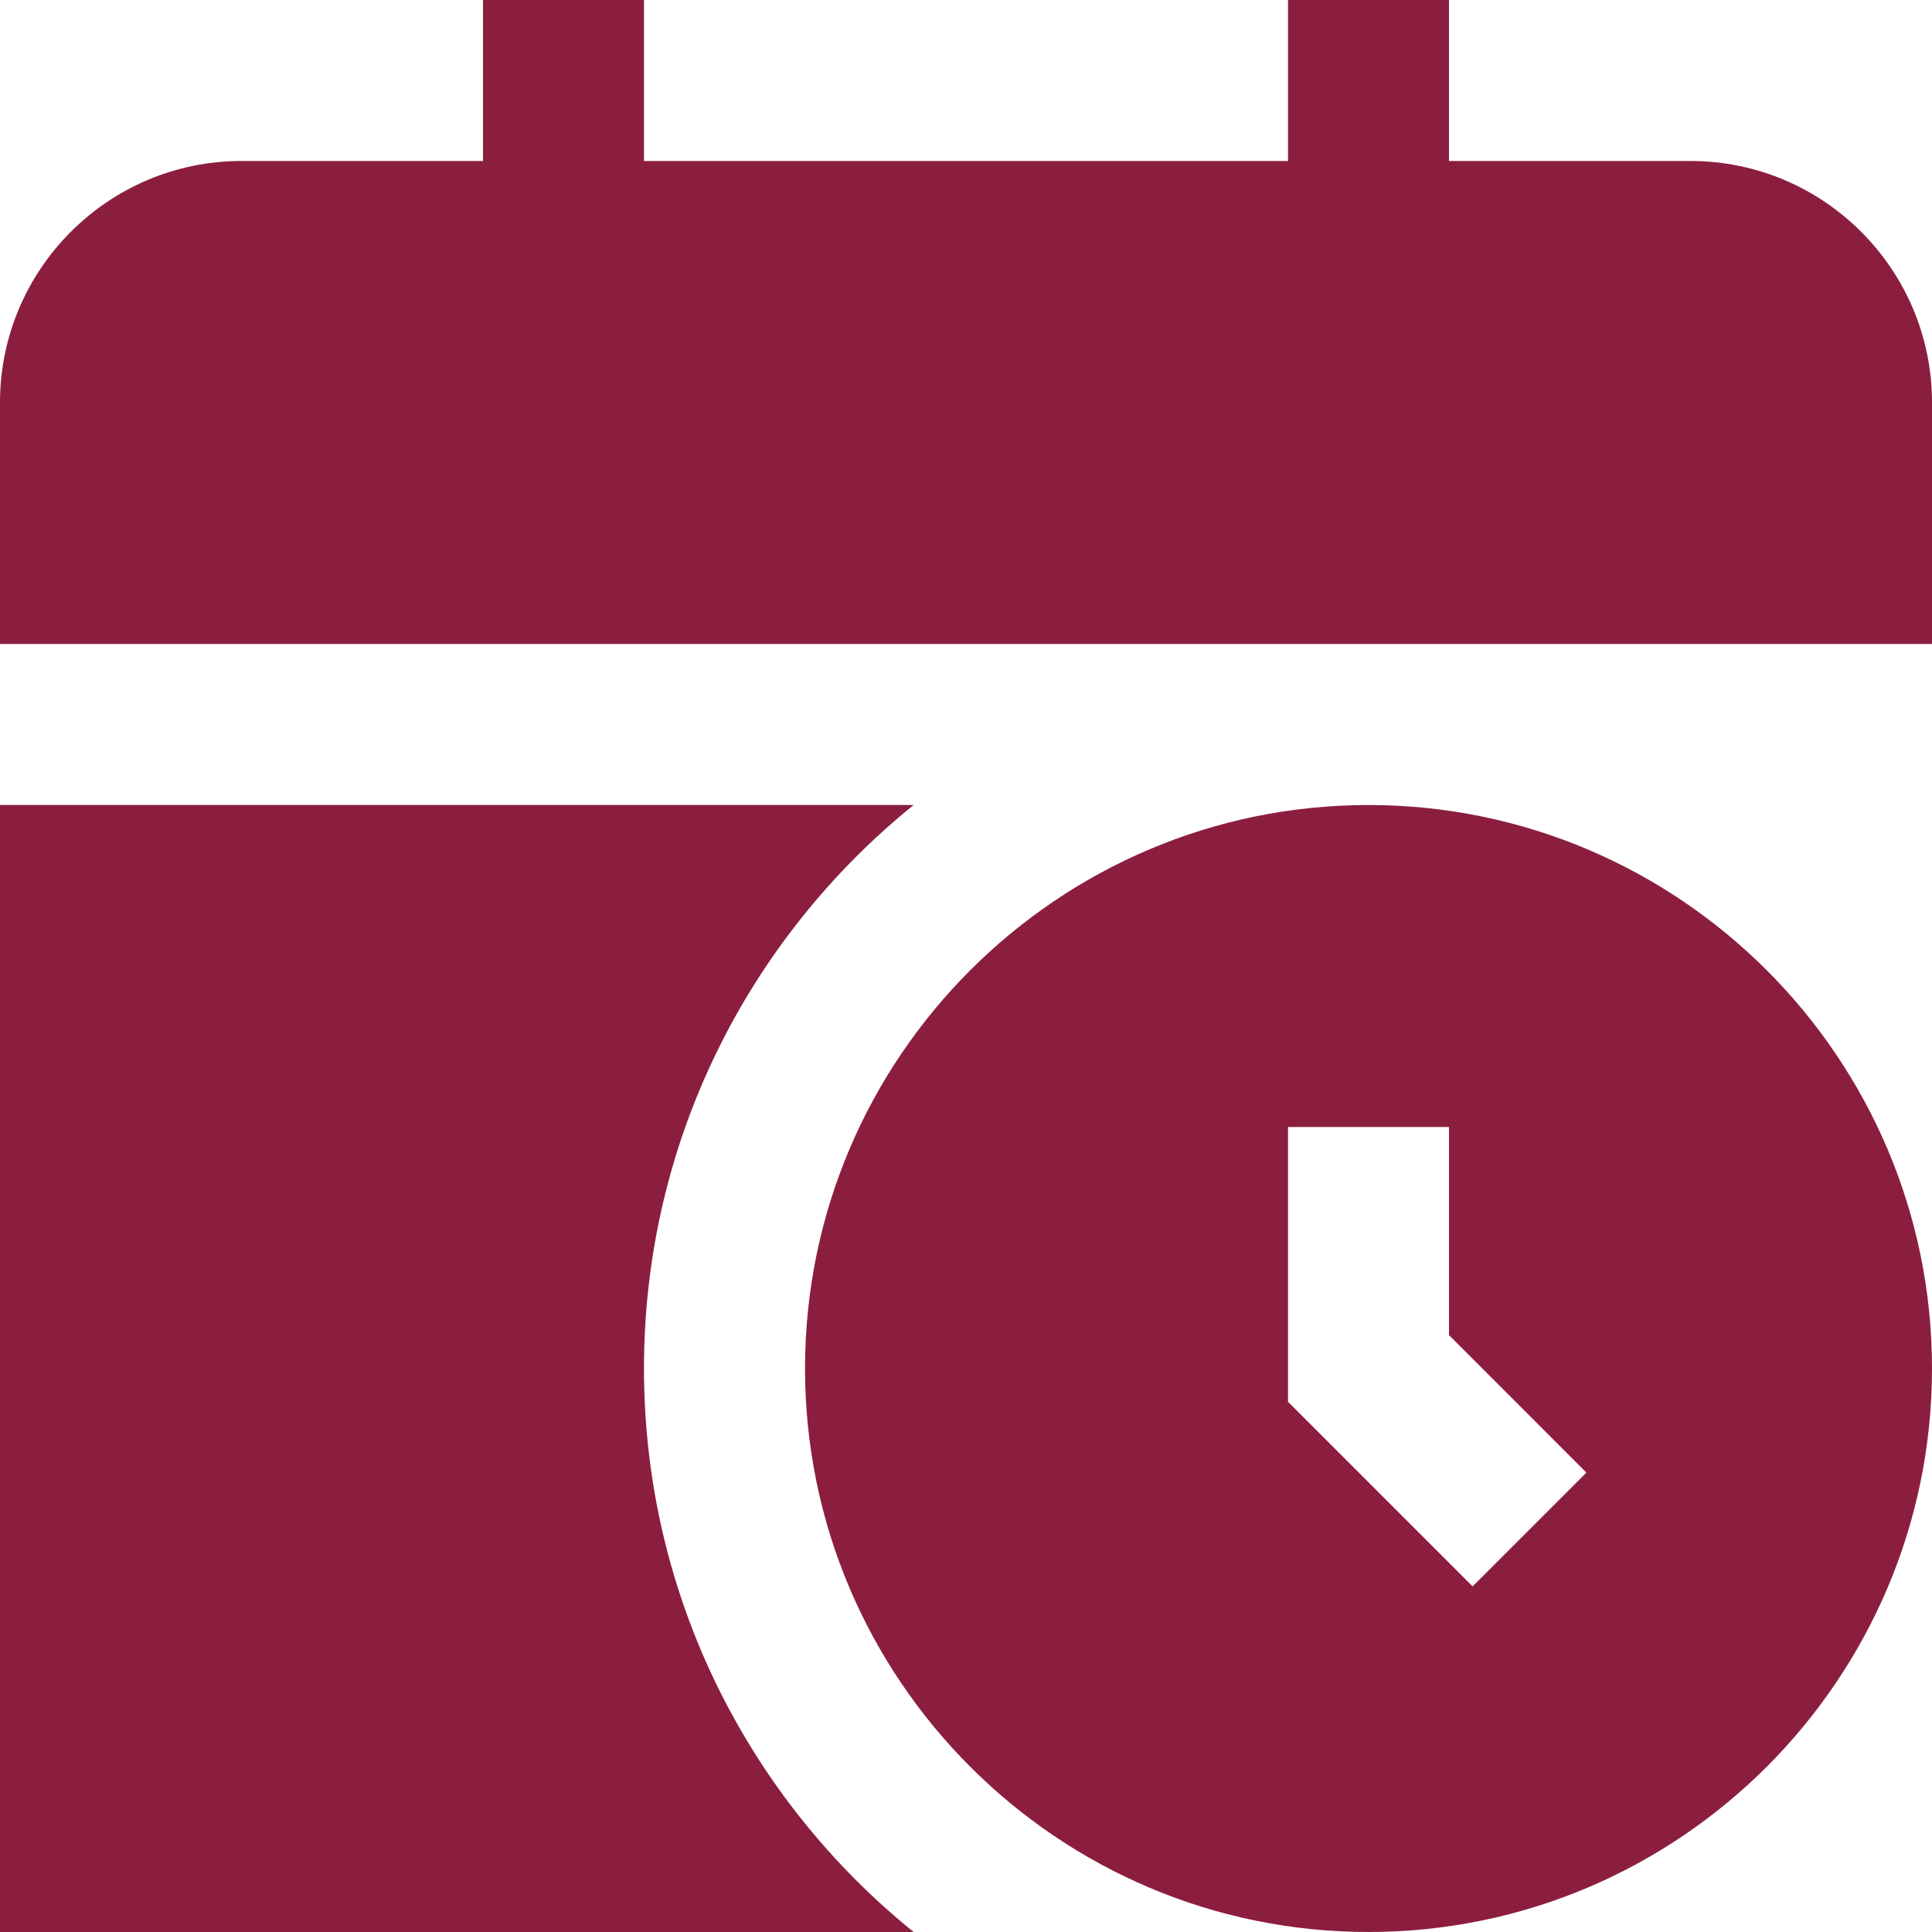 <?xml version="1.0" encoding="UTF-8"?> <svg xmlns="http://www.w3.org/2000/svg" width="28" height="28" viewBox="0 0 28 28" fill="none"><g clip-path="url(#clip0_435_5447)"><path d="M28 5.833V9.333H0V5.833C0 3.904 1.57 2.333 3.5 2.333H7V0H9.333V2.333H18.667V0H21V2.333H24.5C26.43 2.333 28 3.904 28 5.833ZM28 19.833C28 24.337 24.335 28 19.833 28C15.331 28 11.667 24.337 11.667 19.833C11.667 15.33 15.331 11.667 19.833 11.667C24.335 11.667 28 15.33 28 19.833ZM22.991 21.342L21 19.35V16.333H18.667V20.316L21.342 22.991L22.991 21.342ZM9.333 19.833C9.333 16.533 10.859 13.592 13.241 11.667H0V28H13.241C10.859 26.075 9.333 23.134 9.333 19.833Z" fill="#8B1E3F"></path></g><defs><clipPath id="clip0_435_5447"><rect width="28" height="28" fill="white"></rect></clipPath></defs></svg> 